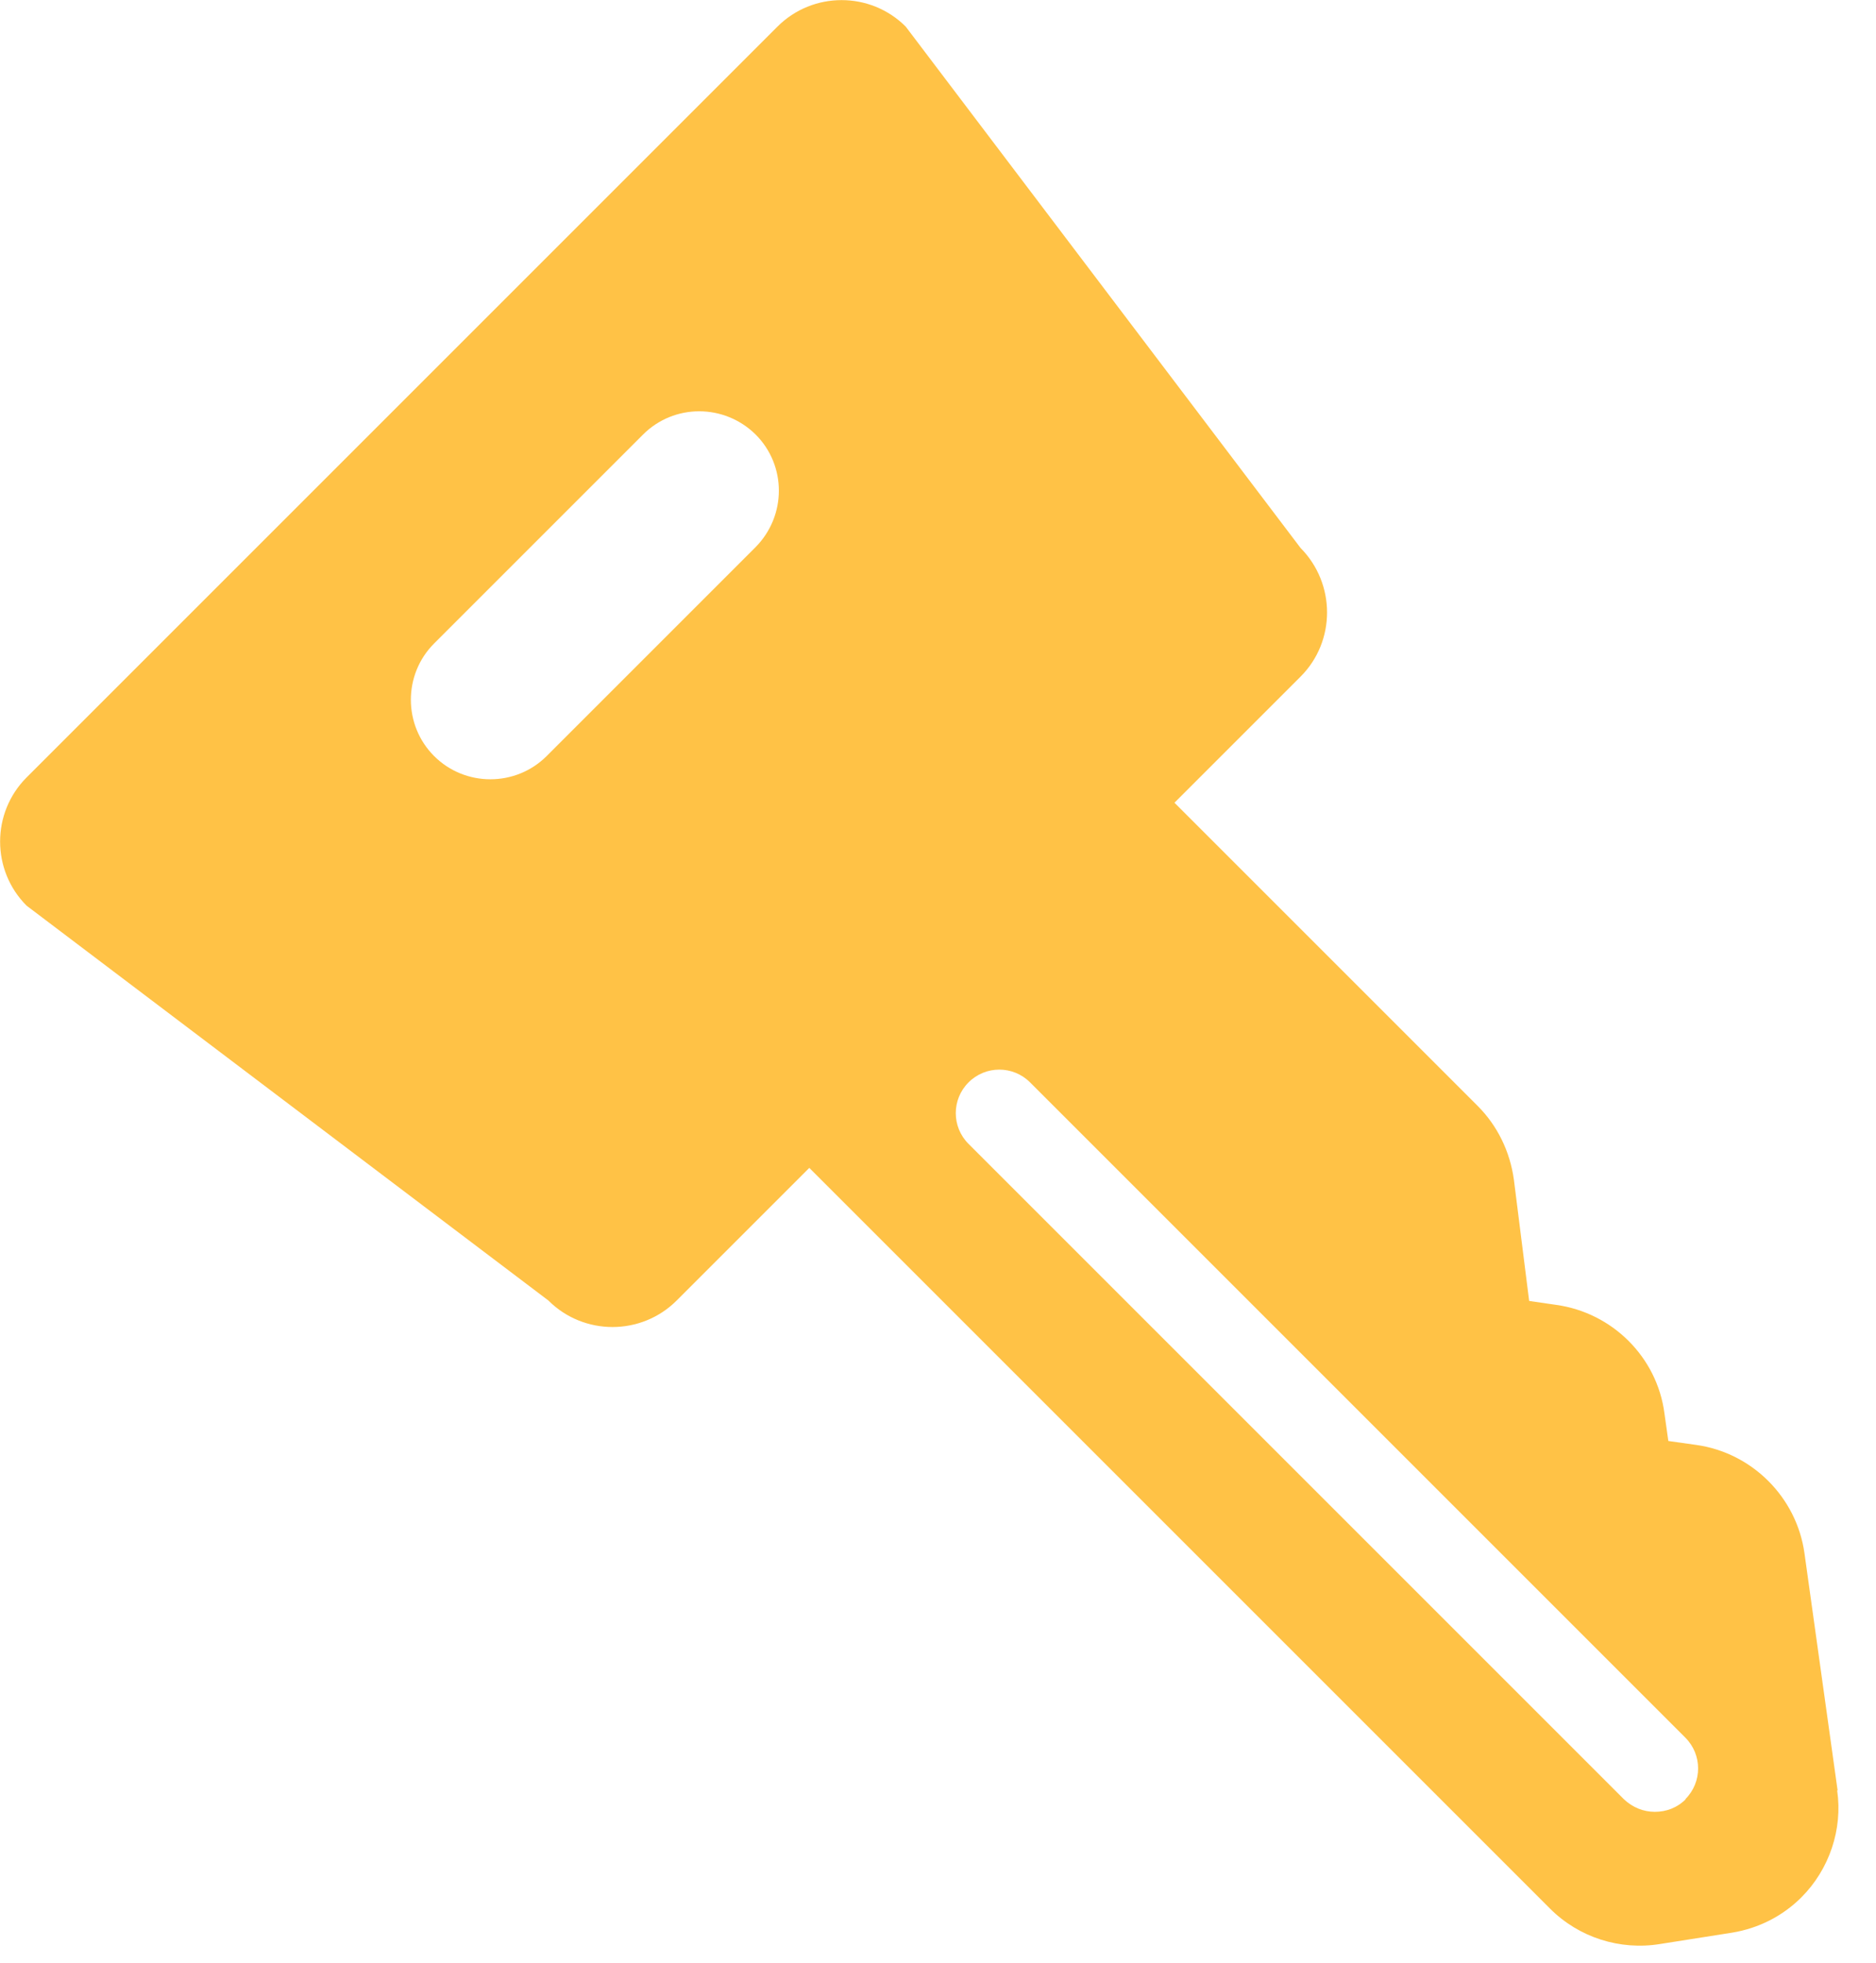<svg width="43" height="45" fill="none" xmlns="http://www.w3.org/2000/svg"><path d="M42.12 41.04L41.36 35.6C41.18 34.32 40.16 33.3 38.88 33.12L38.24 33.03L38.15 32.39C37.98 31.11 36.96 30.09 35.67 29.91L35.05 29.82L34.7 27.04C34.61 26.39 34.32 25.8 33.87 25.35L26.92 18.4L29.81 15.51C30.62 14.7 30.62 13.38 29.81 12.56L20.76 0.61C19.95 -0.2 18.63 -0.2 17.82 0.61L0.61 17.82C-0.2 18.63 -0.2 19.95 0.61 20.76L12.57 29.81C13.38 30.62 14.7 30.62 15.51 29.81L18.55 26.77L35.53 43.75C36.19 44.41 37.13 44.71 38.05 44.56L39.7 44.3C40.31 44.2 40.86 43.92 41.29 43.49C41.93 42.85 42.24 41.93 42.11 41.04H42.12ZM17.32 12.54L12.53 17.33C11.82 18.04 10.66 18.04 9.95 17.33C9.24 16.62 9.24 15.46 9.95 14.75L14.74 9.96C15.45 9.25 16.6 9.25 17.32 9.96C18.03 10.67 18.03 11.82 17.32 12.54ZM38.64 41.24C38.44 41.44 38.19 41.53 37.93 41.53C37.67 41.53 37.42 41.43 37.22 41.24L22.2 26.22C21.81 25.83 21.81 25.2 22.2 24.81C22.59 24.42 23.22 24.42 23.61 24.81L38.63 39.83C39.02 40.22 39.02 40.85 38.63 41.24H38.64Z" fill="#FFC246"/></svg>